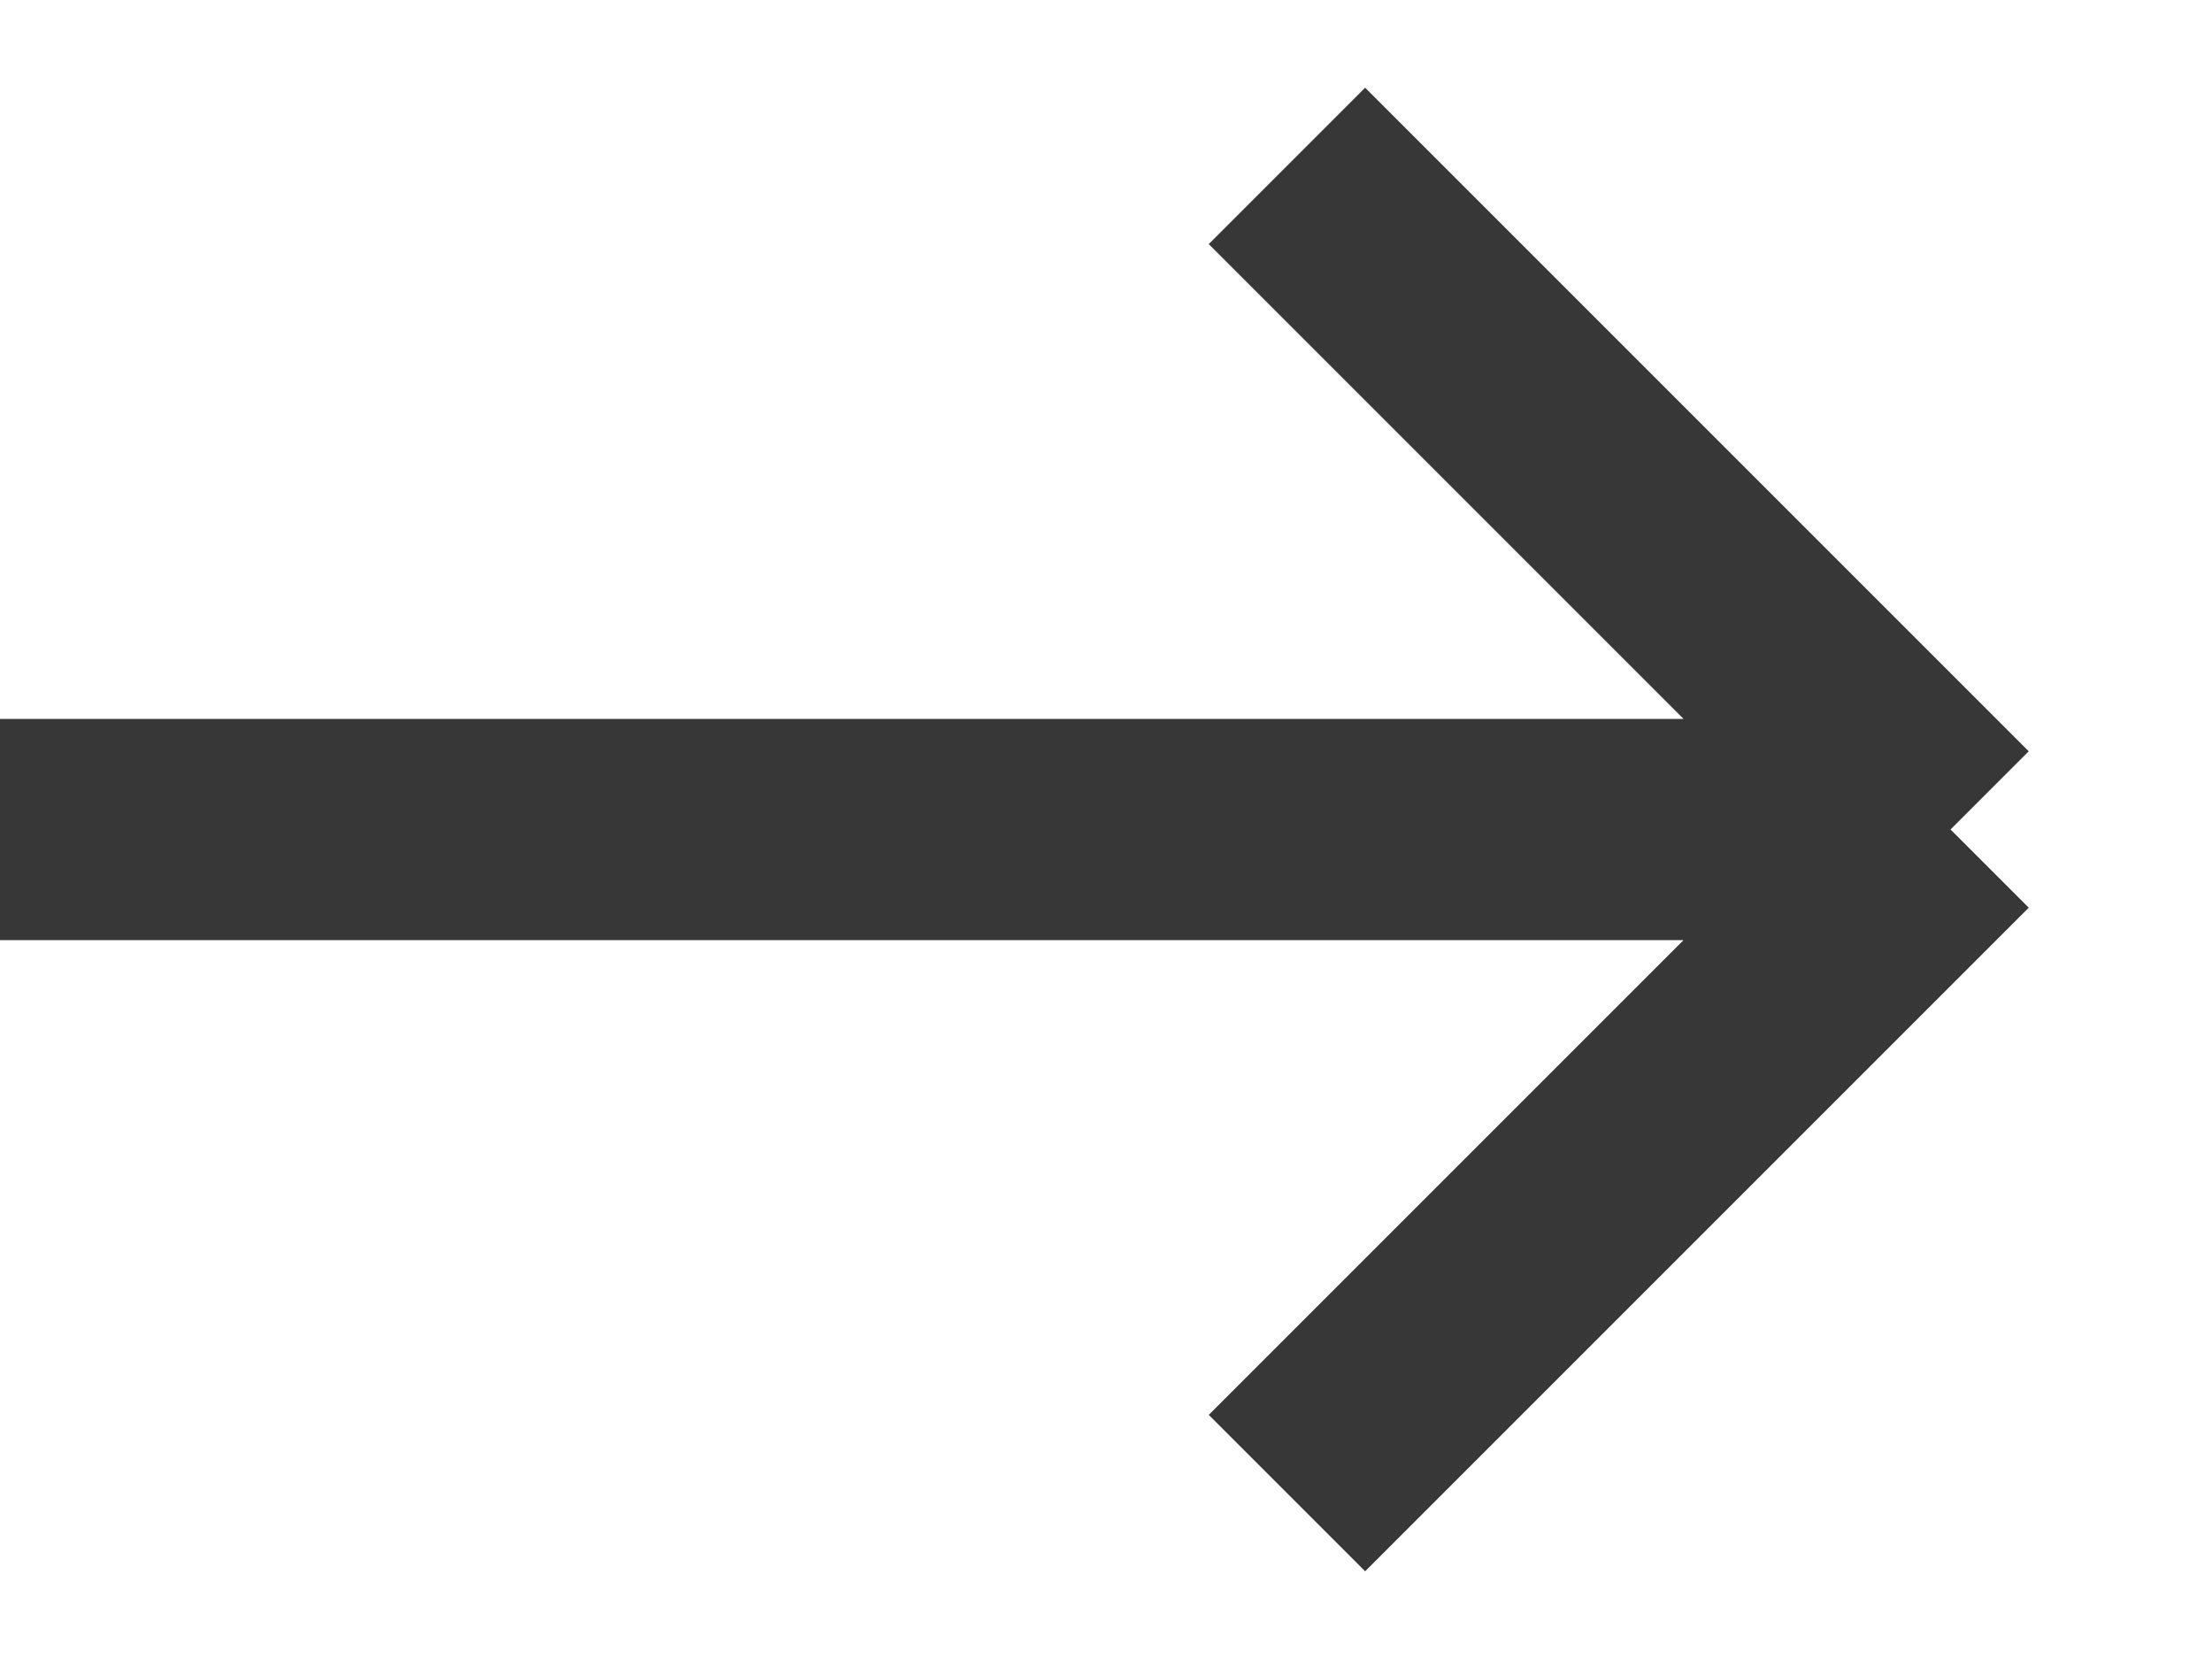 <svg width="20" height="15" viewBox="0 0 20 15" fill="none" xmlns="http://www.w3.org/2000/svg">
<path d="M0 7.5H17.636M17.636 7.5L11.636 1.5M17.636 7.5L11.636 13.5" stroke="#373737" stroke-width="2"/>
</svg>
